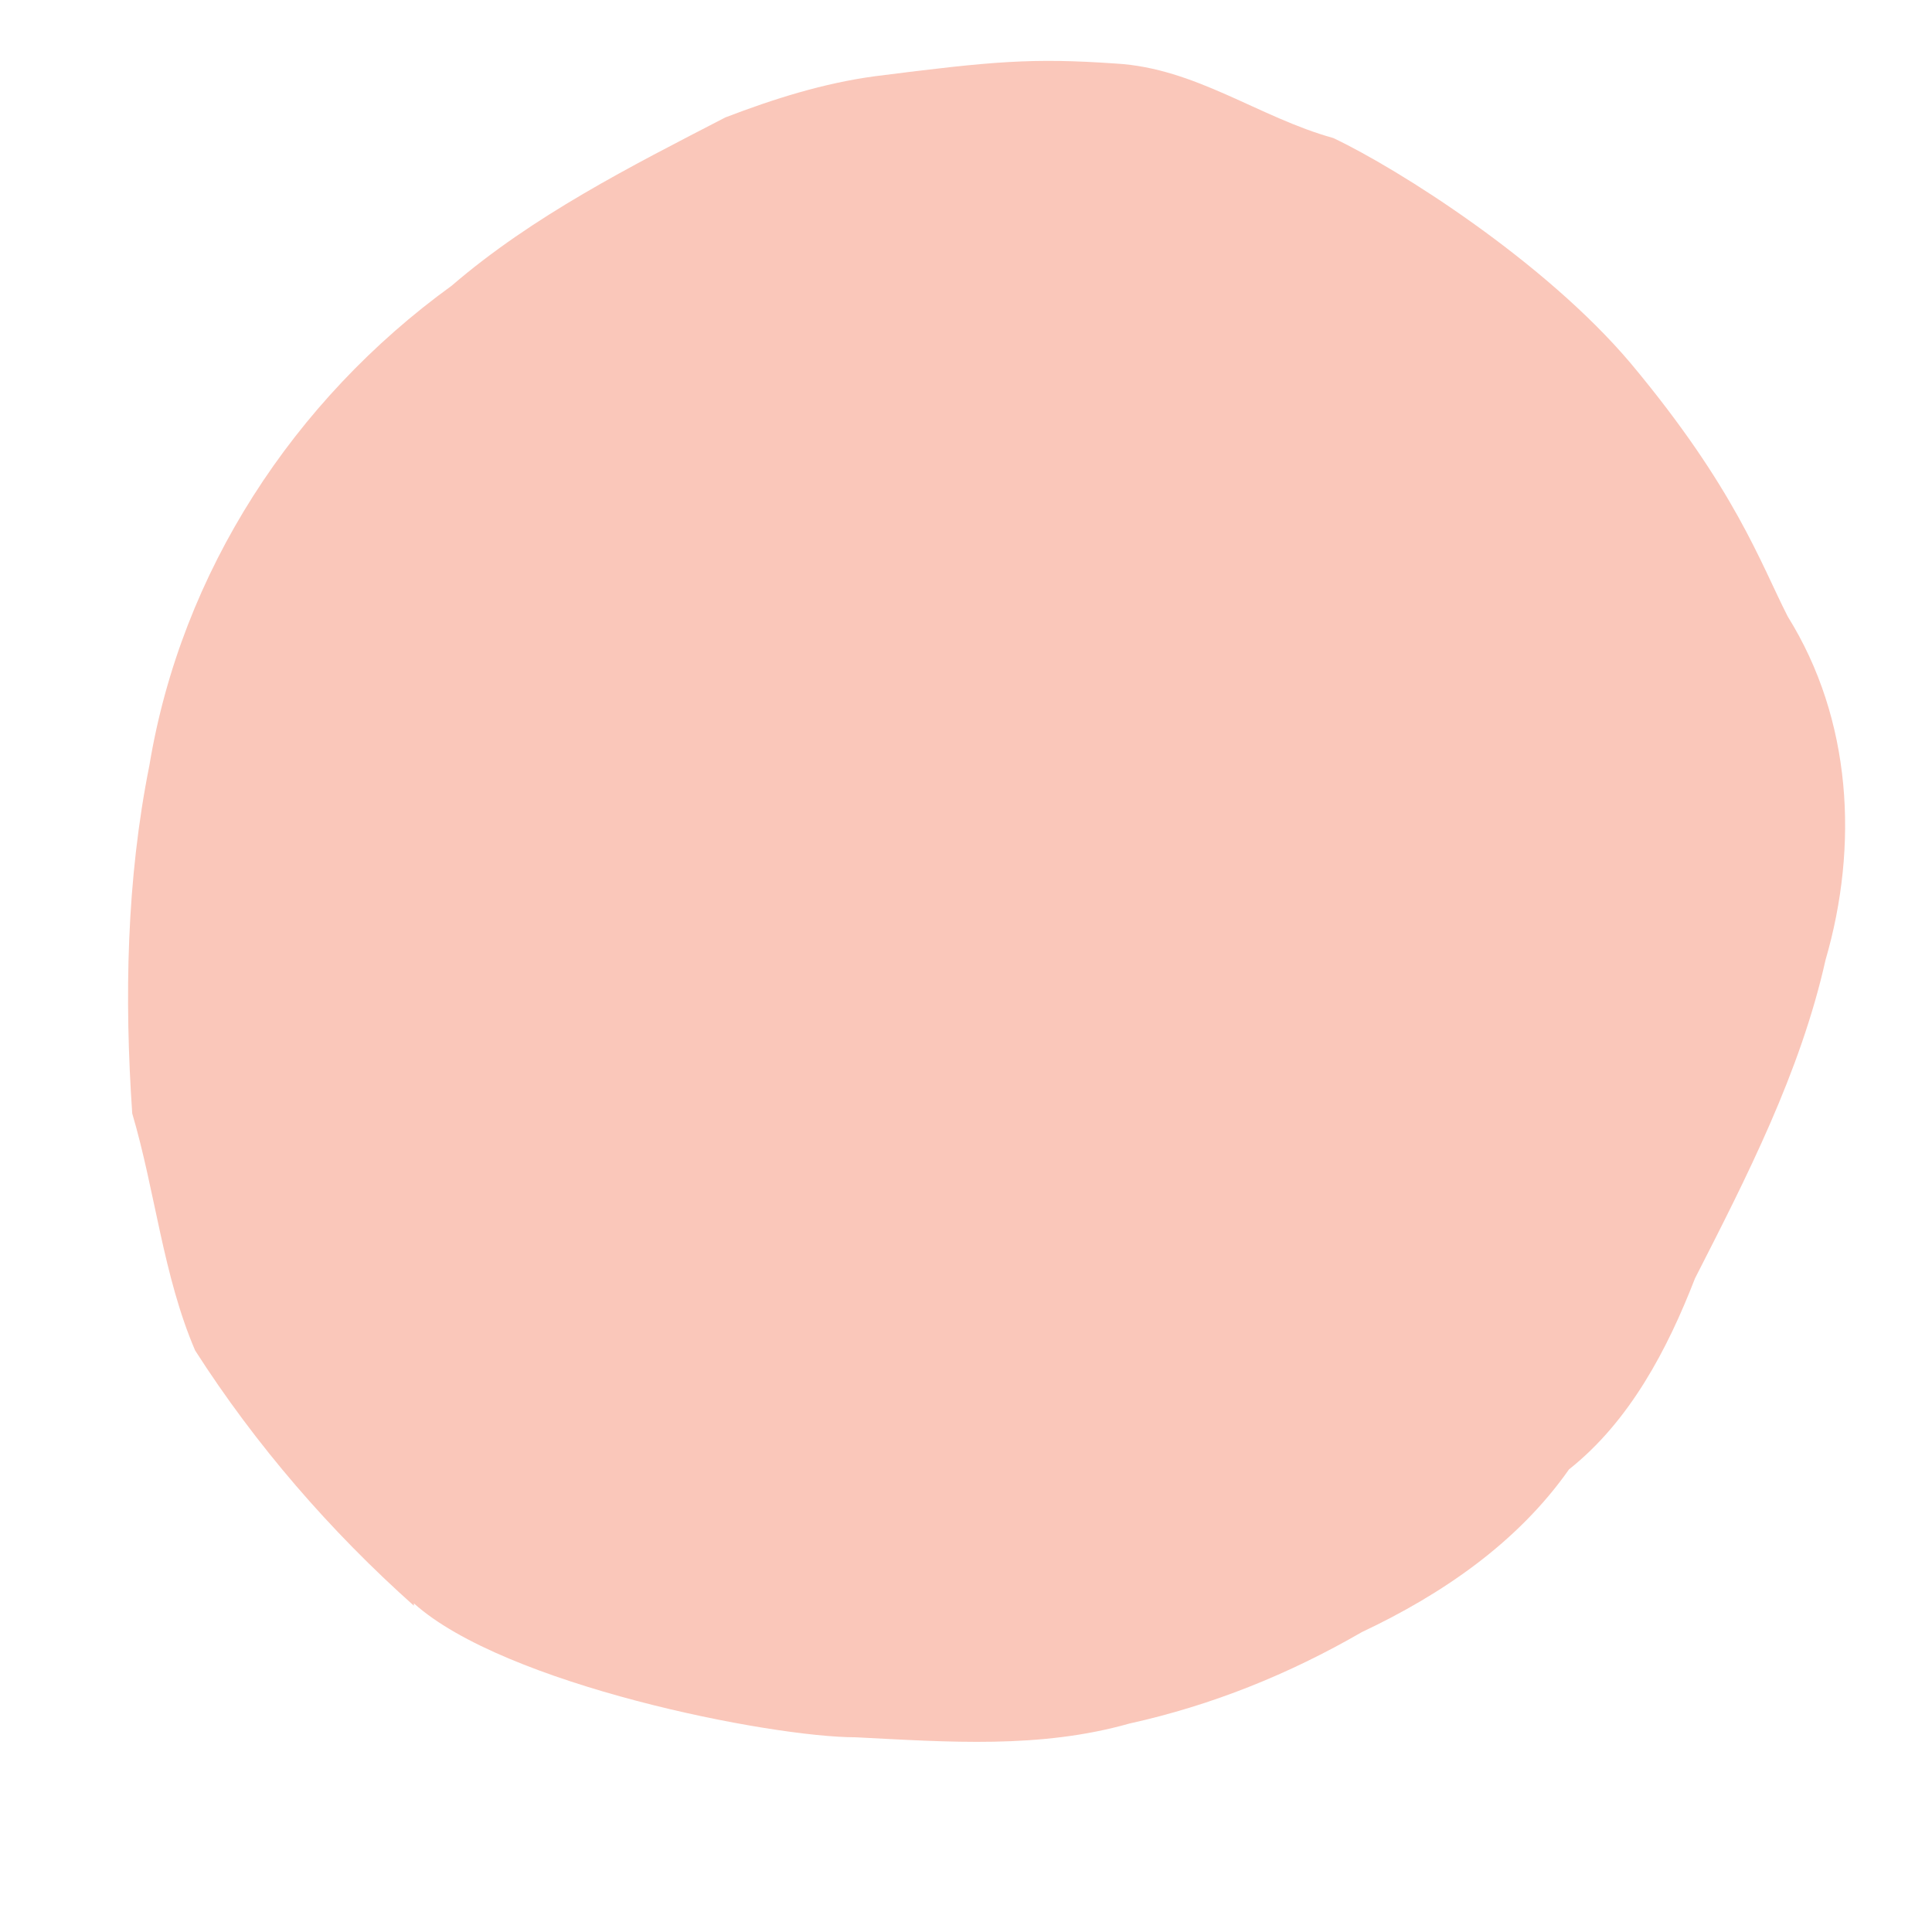 <svg width="9" height="9" viewBox="0 0 9 9" fill="none" xmlns="http://www.w3.org/2000/svg">
<path d="M1.928 7.48C1.539 7.133 1.192 6.733 0.909 6.291C0.76 5.944 0.723 5.549 0.616 5.187C0.579 4.648 0.589 4.099 0.696 3.565C0.845 2.664 1.368 1.864 2.104 1.331C2.483 1.005 2.936 0.776 3.379 0.547C3.603 0.461 3.837 0.387 4.077 0.355C4.627 0.285 4.808 0.269 5.197 0.296C5.571 0.317 5.864 0.547 6.211 0.643C6.515 0.787 7.197 1.219 7.597 1.693C8.083 2.275 8.2 2.621 8.328 2.872C8.627 3.352 8.659 3.939 8.504 4.472C8.387 4.995 8.136 5.485 7.896 5.955C7.768 6.285 7.592 6.621 7.309 6.845C7.069 7.187 6.717 7.427 6.344 7.603C6.003 7.8 5.645 7.944 5.261 8.029C4.845 8.147 4.419 8.115 3.987 8.093C3.587 8.093 2.349 7.848 1.928 7.469V7.48Z" fill="#FAC7BA"/>
</svg>
